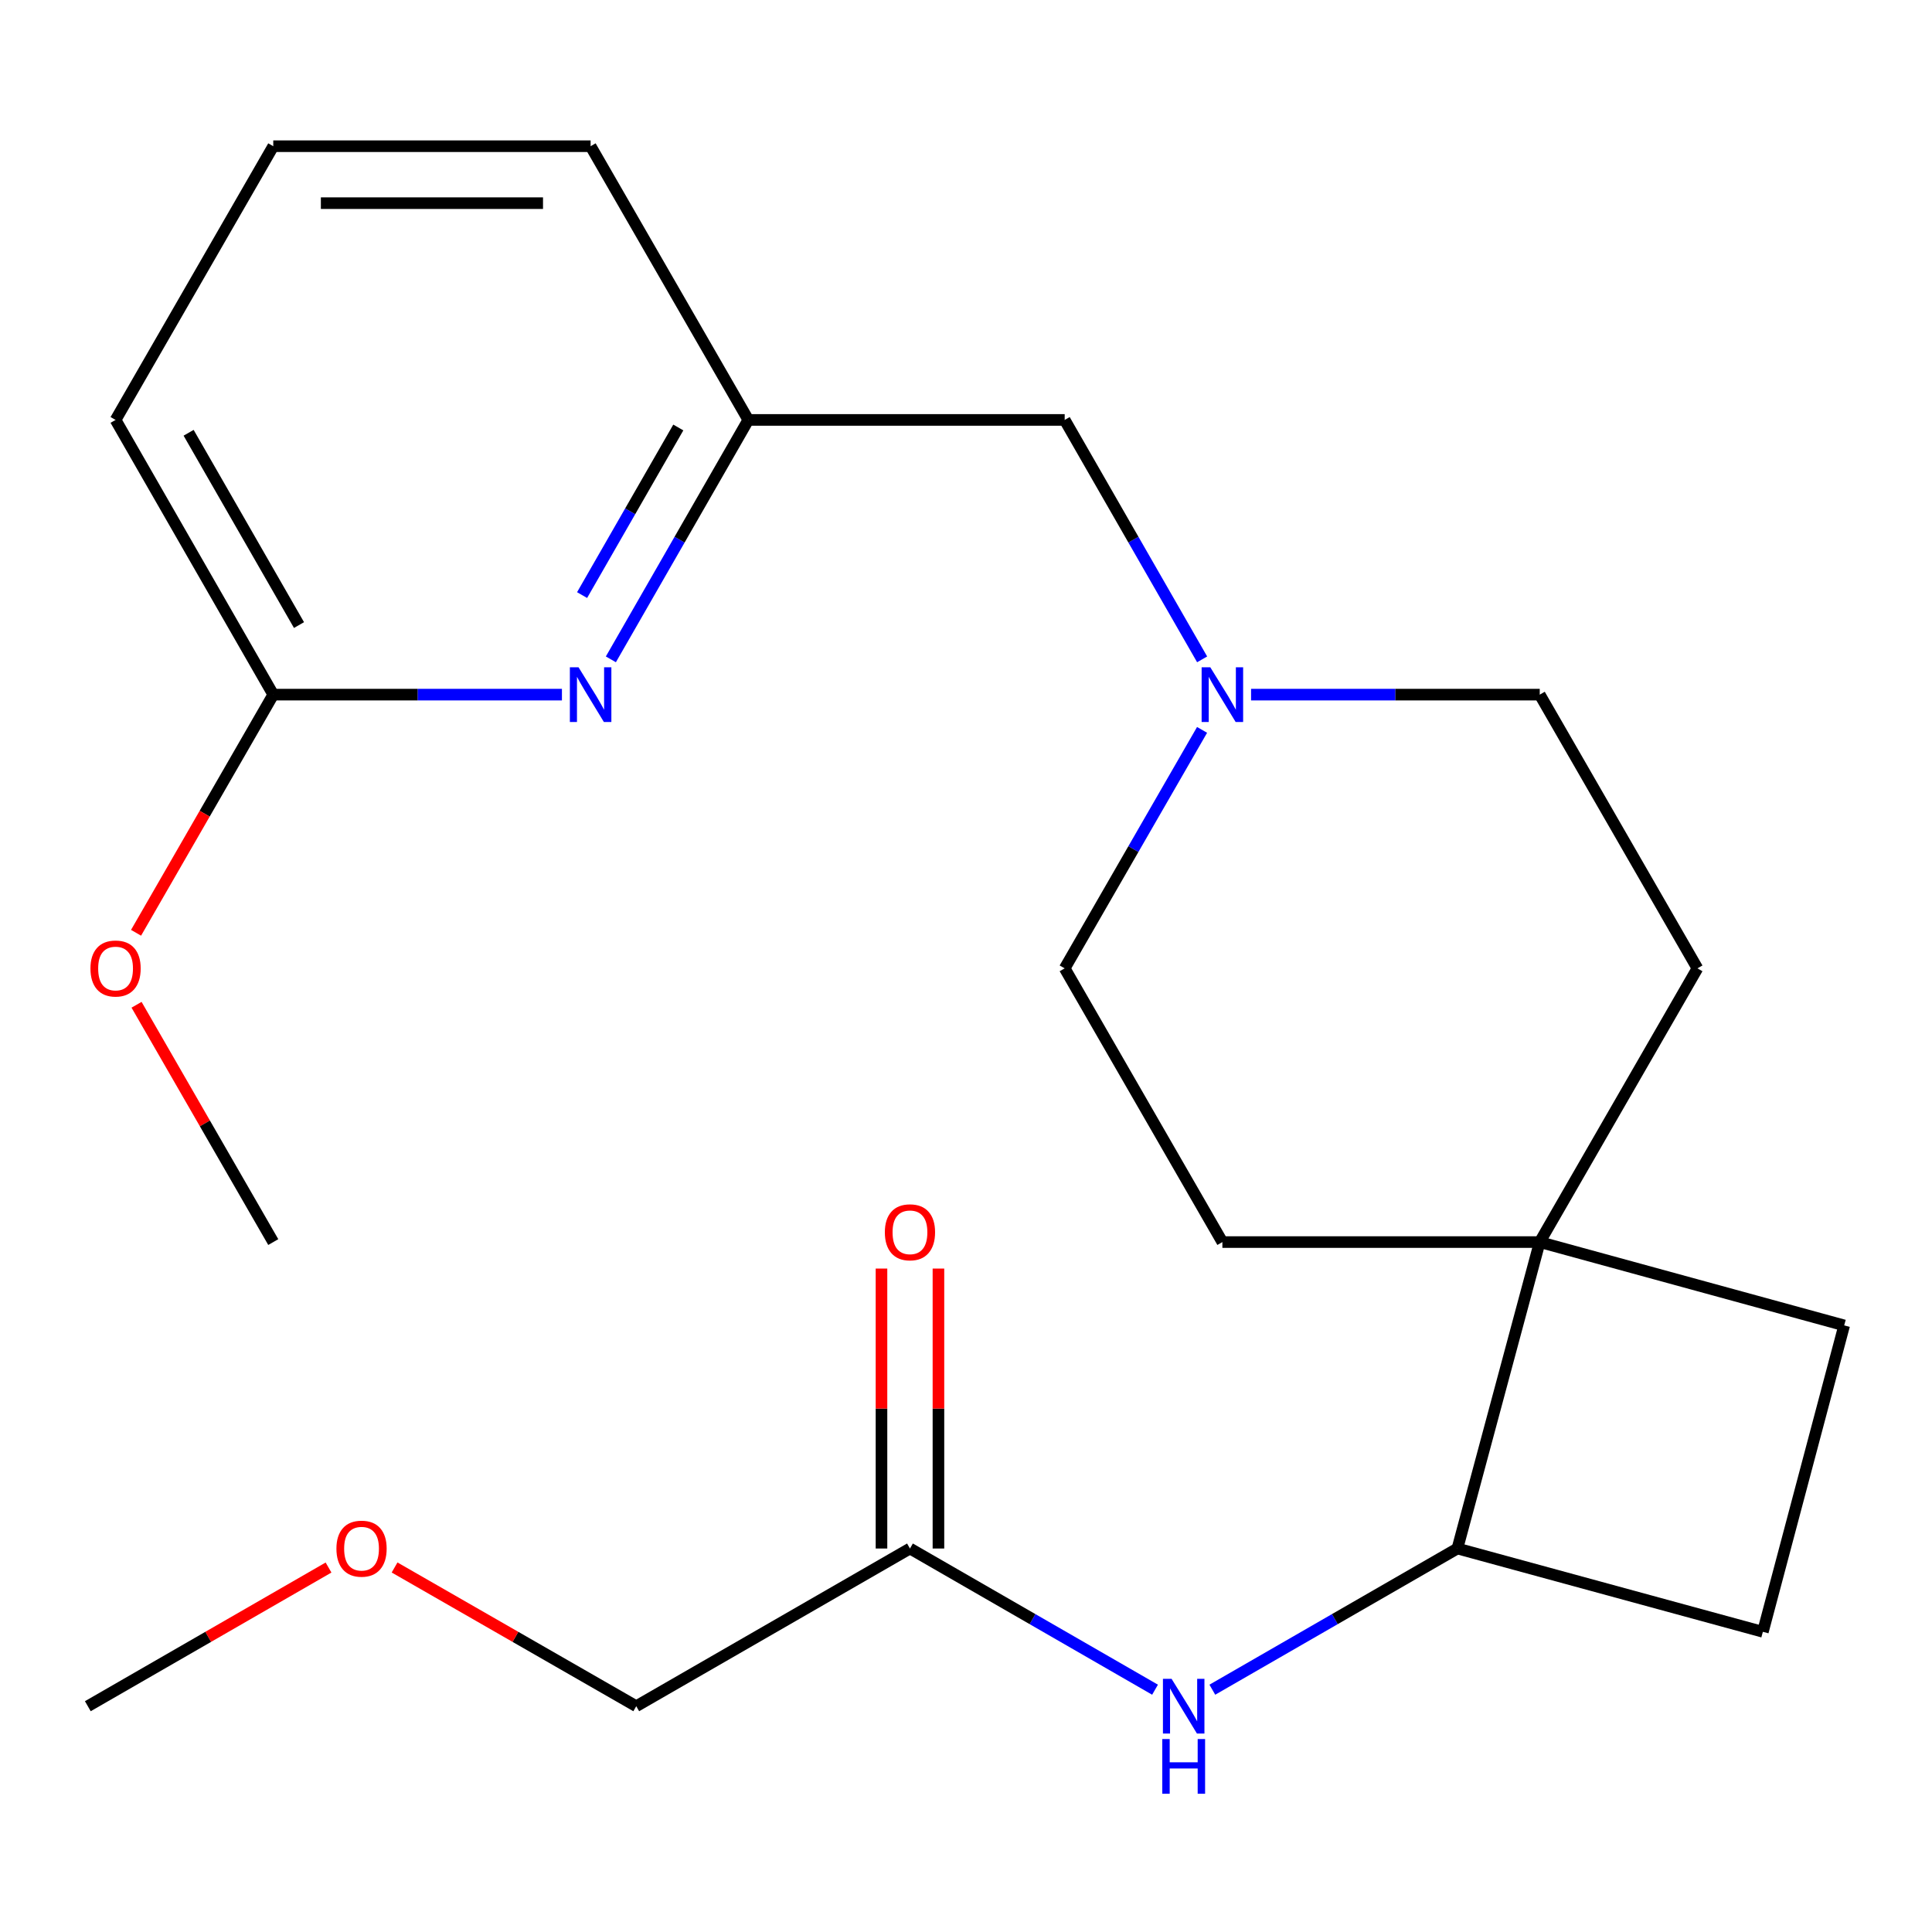 <?xml version='1.0' encoding='iso-8859-1'?>
<svg version='1.1' baseProfile='full'
              xmlns='http://www.w3.org/2000/svg'
                      xmlns:rdkit='http://www.rdkit.org/xml'
                      xmlns:xlink='http://www.w3.org/1999/xlink'
                  xml:space='preserve'
width='1000px' height='1000px' viewBox='0 0 1000 1000'>
<!-- END OF HEADER -->
<rect style='opacity:1.0;fill:#FFFFFF;stroke:none' width='1000' height='1000' x='0' y='0'> </rect>
<path class='bond-3' d='M 796.965,642.896 L 754.352,801.508' style='fill:none;fill-rule:evenodd;stroke:#000000;stroke-width:6px;stroke-linecap:butt;stroke-linejoin:miter;stroke-opacity:1' />
<path class='bond-7' d='M 796.965,642.896 L 954.545,686.033' style='fill:none;fill-rule:evenodd;stroke:#000000;stroke-width:6px;stroke-linecap:butt;stroke-linejoin:miter;stroke-opacity:1' />
<path class='bond-8' d='M 796.965,642.896 L 878.589,501.218' style='fill:none;fill-rule:evenodd;stroke:#000000;stroke-width:6px;stroke-linecap:butt;stroke-linejoin:miter;stroke-opacity:1' />
<path class='bond-9' d='M 796.965,642.896 L 632.703,642.896' style='fill:none;fill-rule:evenodd;stroke:#000000;stroke-width:6px;stroke-linecap:butt;stroke-linejoin:miter;stroke-opacity:1' />
<path class='bond-0' d='M 316.184,341.281 L 351.755,279.318' style='fill:none;fill-rule:evenodd;stroke:#0000FF;stroke-width:6px;stroke-linecap:butt;stroke-linejoin:miter;stroke-opacity:1' />
<path class='bond-0' d='M 351.755,279.318 L 387.326,217.354' style='fill:none;fill-rule:evenodd;stroke:#000000;stroke-width:6px;stroke-linecap:butt;stroke-linejoin:miter;stroke-opacity:1' />
<path class='bond-0' d='M 301.29,308.016 L 326.189,264.641' style='fill:none;fill-rule:evenodd;stroke:#0000FF;stroke-width:6px;stroke-linecap:butt;stroke-linejoin:miter;stroke-opacity:1' />
<path class='bond-0' d='M 326.189,264.641 L 351.089,221.267' style='fill:none;fill-rule:evenodd;stroke:#000000;stroke-width:6px;stroke-linecap:butt;stroke-linejoin:miter;stroke-opacity:1' />
<path class='bond-5' d='M 290.856,359.54 L 216.148,359.54' style='fill:none;fill-rule:evenodd;stroke:#0000FF;stroke-width:6px;stroke-linecap:butt;stroke-linejoin:miter;stroke-opacity:1' />
<path class='bond-5' d='M 216.148,359.54 L 141.441,359.54' style='fill:none;fill-rule:evenodd;stroke:#000000;stroke-width:6px;stroke-linecap:butt;stroke-linejoin:miter;stroke-opacity:1' />
<path class='bond-1' d='M 627.502,874.589 L 690.927,838.048' style='fill:none;fill-rule:evenodd;stroke:#0000FF;stroke-width:6px;stroke-linecap:butt;stroke-linejoin:miter;stroke-opacity:1' />
<path class='bond-1' d='M 690.927,838.048 L 754.352,801.508' style='fill:none;fill-rule:evenodd;stroke:#000000;stroke-width:6px;stroke-linecap:butt;stroke-linejoin:miter;stroke-opacity:1' />
<path class='bond-4' d='M 597.846,874.589 L 534.421,838.048' style='fill:none;fill-rule:evenodd;stroke:#0000FF;stroke-width:6px;stroke-linecap:butt;stroke-linejoin:miter;stroke-opacity:1' />
<path class='bond-4' d='M 534.421,838.048 L 470.996,801.508' style='fill:none;fill-rule:evenodd;stroke:#000000;stroke-width:6px;stroke-linecap:butt;stroke-linejoin:miter;stroke-opacity:1' />
<path class='bond-2' d='M 622.191,377.788 L 586.635,439.503' style='fill:none;fill-rule:evenodd;stroke:#0000FF;stroke-width:6px;stroke-linecap:butt;stroke-linejoin:miter;stroke-opacity:1' />
<path class='bond-2' d='M 586.635,439.503 L 551.08,501.218' style='fill:none;fill-rule:evenodd;stroke:#000000;stroke-width:6px;stroke-linecap:butt;stroke-linejoin:miter;stroke-opacity:1' />
<path class='bond-12' d='M 622.222,341.281 L 586.651,279.318' style='fill:none;fill-rule:evenodd;stroke:#0000FF;stroke-width:6px;stroke-linecap:butt;stroke-linejoin:miter;stroke-opacity:1' />
<path class='bond-12' d='M 586.651,279.318 L 551.08,217.354' style='fill:none;fill-rule:evenodd;stroke:#000000;stroke-width:6px;stroke-linecap:butt;stroke-linejoin:miter;stroke-opacity:1' />
<path class='bond-23' d='M 647.55,359.54 L 722.258,359.54' style='fill:none;fill-rule:evenodd;stroke:#0000FF;stroke-width:6px;stroke-linecap:butt;stroke-linejoin:miter;stroke-opacity:1' />
<path class='bond-23' d='M 722.258,359.54 L 796.965,359.54' style='fill:none;fill-rule:evenodd;stroke:#000000;stroke-width:6px;stroke-linecap:butt;stroke-linejoin:miter;stroke-opacity:1' />
<path class='bond-24' d='M 754.352,801.508 L 912.456,844.629' style='fill:none;fill-rule:evenodd;stroke:#000000;stroke-width:6px;stroke-linecap:butt;stroke-linejoin:miter;stroke-opacity:1' />
<path class='bond-10' d='M 485.736,801.508 L 485.736,729.058' style='fill:none;fill-rule:evenodd;stroke:#000000;stroke-width:6px;stroke-linecap:butt;stroke-linejoin:miter;stroke-opacity:1' />
<path class='bond-10' d='M 485.736,729.058 L 485.736,656.607' style='fill:none;fill-rule:evenodd;stroke:#FF0000;stroke-width:6px;stroke-linecap:butt;stroke-linejoin:miter;stroke-opacity:1' />
<path class='bond-10' d='M 456.257,801.508 L 456.257,729.058' style='fill:none;fill-rule:evenodd;stroke:#000000;stroke-width:6px;stroke-linecap:butt;stroke-linejoin:miter;stroke-opacity:1' />
<path class='bond-10' d='M 456.257,729.058 L 456.257,656.607' style='fill:none;fill-rule:evenodd;stroke:#FF0000;stroke-width:6px;stroke-linecap:butt;stroke-linejoin:miter;stroke-opacity:1' />
<path class='bond-16' d='M 470.996,801.508 L 329.318,883.131' style='fill:none;fill-rule:evenodd;stroke:#000000;stroke-width:6px;stroke-linecap:butt;stroke-linejoin:miter;stroke-opacity:1' />
<path class='bond-15' d='M 141.441,359.54 L 105.931,421.175' style='fill:none;fill-rule:evenodd;stroke:#000000;stroke-width:6px;stroke-linecap:butt;stroke-linejoin:miter;stroke-opacity:1' />
<path class='bond-15' d='M 105.931,421.175 L 70.422,482.81' style='fill:none;fill-rule:evenodd;stroke:#FF0000;stroke-width:6px;stroke-linecap:butt;stroke-linejoin:miter;stroke-opacity:1' />
<path class='bond-25' d='M 141.441,359.54 L 59.817,217.354' style='fill:none;fill-rule:evenodd;stroke:#000000;stroke-width:6px;stroke-linecap:butt;stroke-linejoin:miter;stroke-opacity:1' />
<path class='bond-25' d='M 154.763,323.536 L 97.626,224.006' style='fill:none;fill-rule:evenodd;stroke:#000000;stroke-width:6px;stroke-linecap:butt;stroke-linejoin:miter;stroke-opacity:1' />
<path class='bond-6' d='M 387.326,217.354 L 551.08,217.354' style='fill:none;fill-rule:evenodd;stroke:#000000;stroke-width:6px;stroke-linecap:butt;stroke-linejoin:miter;stroke-opacity:1' />
<path class='bond-20' d='M 387.326,217.354 L 305.702,75.676' style='fill:none;fill-rule:evenodd;stroke:#000000;stroke-width:6px;stroke-linecap:butt;stroke-linejoin:miter;stroke-opacity:1' />
<path class='bond-11' d='M 954.545,686.033 L 912.456,844.629' style='fill:none;fill-rule:evenodd;stroke:#000000;stroke-width:6px;stroke-linecap:butt;stroke-linejoin:miter;stroke-opacity:1' />
<path class='bond-14' d='M 878.589,501.218 L 796.965,359.54' style='fill:none;fill-rule:evenodd;stroke:#000000;stroke-width:6px;stroke-linecap:butt;stroke-linejoin:miter;stroke-opacity:1' />
<path class='bond-13' d='M 632.703,642.896 L 551.08,501.218' style='fill:none;fill-rule:evenodd;stroke:#000000;stroke-width:6px;stroke-linecap:butt;stroke-linejoin:miter;stroke-opacity:1' />
<path class='bond-21' d='M 70.676,520.066 L 106.058,581.481' style='fill:none;fill-rule:evenodd;stroke:#FF0000;stroke-width:6px;stroke-linecap:butt;stroke-linejoin:miter;stroke-opacity:1' />
<path class='bond-21' d='M 106.058,581.481 L 141.441,642.896' style='fill:none;fill-rule:evenodd;stroke:#000000;stroke-width:6px;stroke-linecap:butt;stroke-linejoin:miter;stroke-opacity:1' />
<path class='bond-17' d='M 329.318,883.131 L 266.775,847.227' style='fill:none;fill-rule:evenodd;stroke:#000000;stroke-width:6px;stroke-linecap:butt;stroke-linejoin:miter;stroke-opacity:1' />
<path class='bond-17' d='M 266.775,847.227 L 204.231,811.323' style='fill:none;fill-rule:evenodd;stroke:#FF0000;stroke-width:6px;stroke-linecap:butt;stroke-linejoin:miter;stroke-opacity:1' />
<path class='bond-22' d='M 170.045,811.352 L 107.75,847.242' style='fill:none;fill-rule:evenodd;stroke:#FF0000;stroke-width:6px;stroke-linecap:butt;stroke-linejoin:miter;stroke-opacity:1' />
<path class='bond-22' d='M 107.75,847.242 L 45.455,883.131' style='fill:none;fill-rule:evenodd;stroke:#000000;stroke-width:6px;stroke-linecap:butt;stroke-linejoin:miter;stroke-opacity:1' />
<path class='bond-18' d='M 141.441,75.676 L 305.702,75.676' style='fill:none;fill-rule:evenodd;stroke:#000000;stroke-width:6px;stroke-linecap:butt;stroke-linejoin:miter;stroke-opacity:1' />
<path class='bond-18' d='M 166.08,105.155 L 281.063,105.155' style='fill:none;fill-rule:evenodd;stroke:#000000;stroke-width:6px;stroke-linecap:butt;stroke-linejoin:miter;stroke-opacity:1' />
<path class='bond-19' d='M 141.441,75.676 L 59.817,217.354' style='fill:none;fill-rule:evenodd;stroke:#000000;stroke-width:6px;stroke-linecap:butt;stroke-linejoin:miter;stroke-opacity:1' />
<path  class='atom-1' d='M 299.442 345.38
L 308.722 360.38
Q 309.642 361.86, 311.122 364.54
Q 312.602 367.22, 312.682 367.38
L 312.682 345.38
L 316.442 345.38
L 316.442 373.7
L 312.562 373.7
L 302.602 357.3
Q 301.442 355.38, 300.202 353.18
Q 299.002 350.98, 298.642 350.3
L 298.642 373.7
L 294.962 373.7
L 294.962 345.38
L 299.442 345.38
' fill='#0000FF'/>
<path  class='atom-2' d='M 606.414 868.971
L 615.694 883.971
Q 616.614 885.451, 618.094 888.131
Q 619.574 890.811, 619.654 890.971
L 619.654 868.971
L 623.414 868.971
L 623.414 897.291
L 619.534 897.291
L 609.574 880.891
Q 608.414 878.971, 607.174 876.771
Q 605.974 874.571, 605.614 873.891
L 605.614 897.291
L 601.934 897.291
L 601.934 868.971
L 606.414 868.971
' fill='#0000FF'/>
<path  class='atom-2' d='M 601.594 900.123
L 605.434 900.123
L 605.434 912.163
L 619.914 912.163
L 619.914 900.123
L 623.754 900.123
L 623.754 928.443
L 619.914 928.443
L 619.914 915.363
L 605.434 915.363
L 605.434 928.443
L 601.594 928.443
L 601.594 900.123
' fill='#0000FF'/>
<path  class='atom-3' d='M 626.443 345.38
L 635.723 360.38
Q 636.643 361.86, 638.123 364.54
Q 639.603 367.22, 639.683 367.38
L 639.683 345.38
L 643.443 345.38
L 643.443 373.7
L 639.563 373.7
L 629.603 357.3
Q 628.443 355.38, 627.203 353.18
Q 626.003 350.98, 625.643 350.3
L 625.643 373.7
L 621.963 373.7
L 621.963 345.38
L 626.443 345.38
' fill='#0000FF'/>
<path  class='atom-11' d='M 457.996 637.833
Q 457.996 631.033, 461.356 627.233
Q 464.716 623.433, 470.996 623.433
Q 477.276 623.433, 480.636 627.233
Q 483.996 631.033, 483.996 637.833
Q 483.996 644.713, 480.596 648.633
Q 477.196 652.513, 470.996 652.513
Q 464.756 652.513, 461.356 648.633
Q 457.996 644.753, 457.996 637.833
M 470.996 649.313
Q 475.316 649.313, 477.636 646.433
Q 479.996 643.513, 479.996 637.833
Q 479.996 632.273, 477.636 629.473
Q 475.316 626.633, 470.996 626.633
Q 466.676 626.633, 464.316 629.433
Q 461.996 632.233, 461.996 637.833
Q 461.996 643.553, 464.316 646.433
Q 466.676 649.313, 470.996 649.313
' fill='#FF0000'/>
<path  class='atom-16' d='M 46.817 501.298
Q 46.817 494.498, 50.177 490.698
Q 53.537 486.898, 59.817 486.898
Q 66.097 486.898, 69.457 490.698
Q 72.817 494.498, 72.817 501.298
Q 72.817 508.178, 69.417 512.098
Q 66.017 515.978, 59.817 515.978
Q 53.577 515.978, 50.177 512.098
Q 46.817 508.218, 46.817 501.298
M 59.817 512.778
Q 64.137 512.778, 66.457 509.898
Q 68.817 506.978, 68.817 501.298
Q 68.817 495.738, 66.457 492.938
Q 64.137 490.098, 59.817 490.098
Q 55.497 490.098, 53.137 492.898
Q 50.817 495.698, 50.817 501.298
Q 50.817 507.018, 53.137 509.898
Q 55.497 512.778, 59.817 512.778
' fill='#FF0000'/>
<path  class='atom-18' d='M 174.133 801.588
Q 174.133 794.788, 177.493 790.988
Q 180.853 787.188, 187.133 787.188
Q 193.413 787.188, 196.773 790.988
Q 200.133 794.788, 200.133 801.588
Q 200.133 808.468, 196.733 812.388
Q 193.333 816.268, 187.133 816.268
Q 180.893 816.268, 177.493 812.388
Q 174.133 808.508, 174.133 801.588
M 187.133 813.068
Q 191.453 813.068, 193.773 810.188
Q 196.133 807.268, 196.133 801.588
Q 196.133 796.028, 193.773 793.228
Q 191.453 790.388, 187.133 790.388
Q 182.813 790.388, 180.453 793.188
Q 178.133 795.988, 178.133 801.588
Q 178.133 807.308, 180.453 810.188
Q 182.813 813.068, 187.133 813.068
' fill='#FF0000'/>
</svg>
